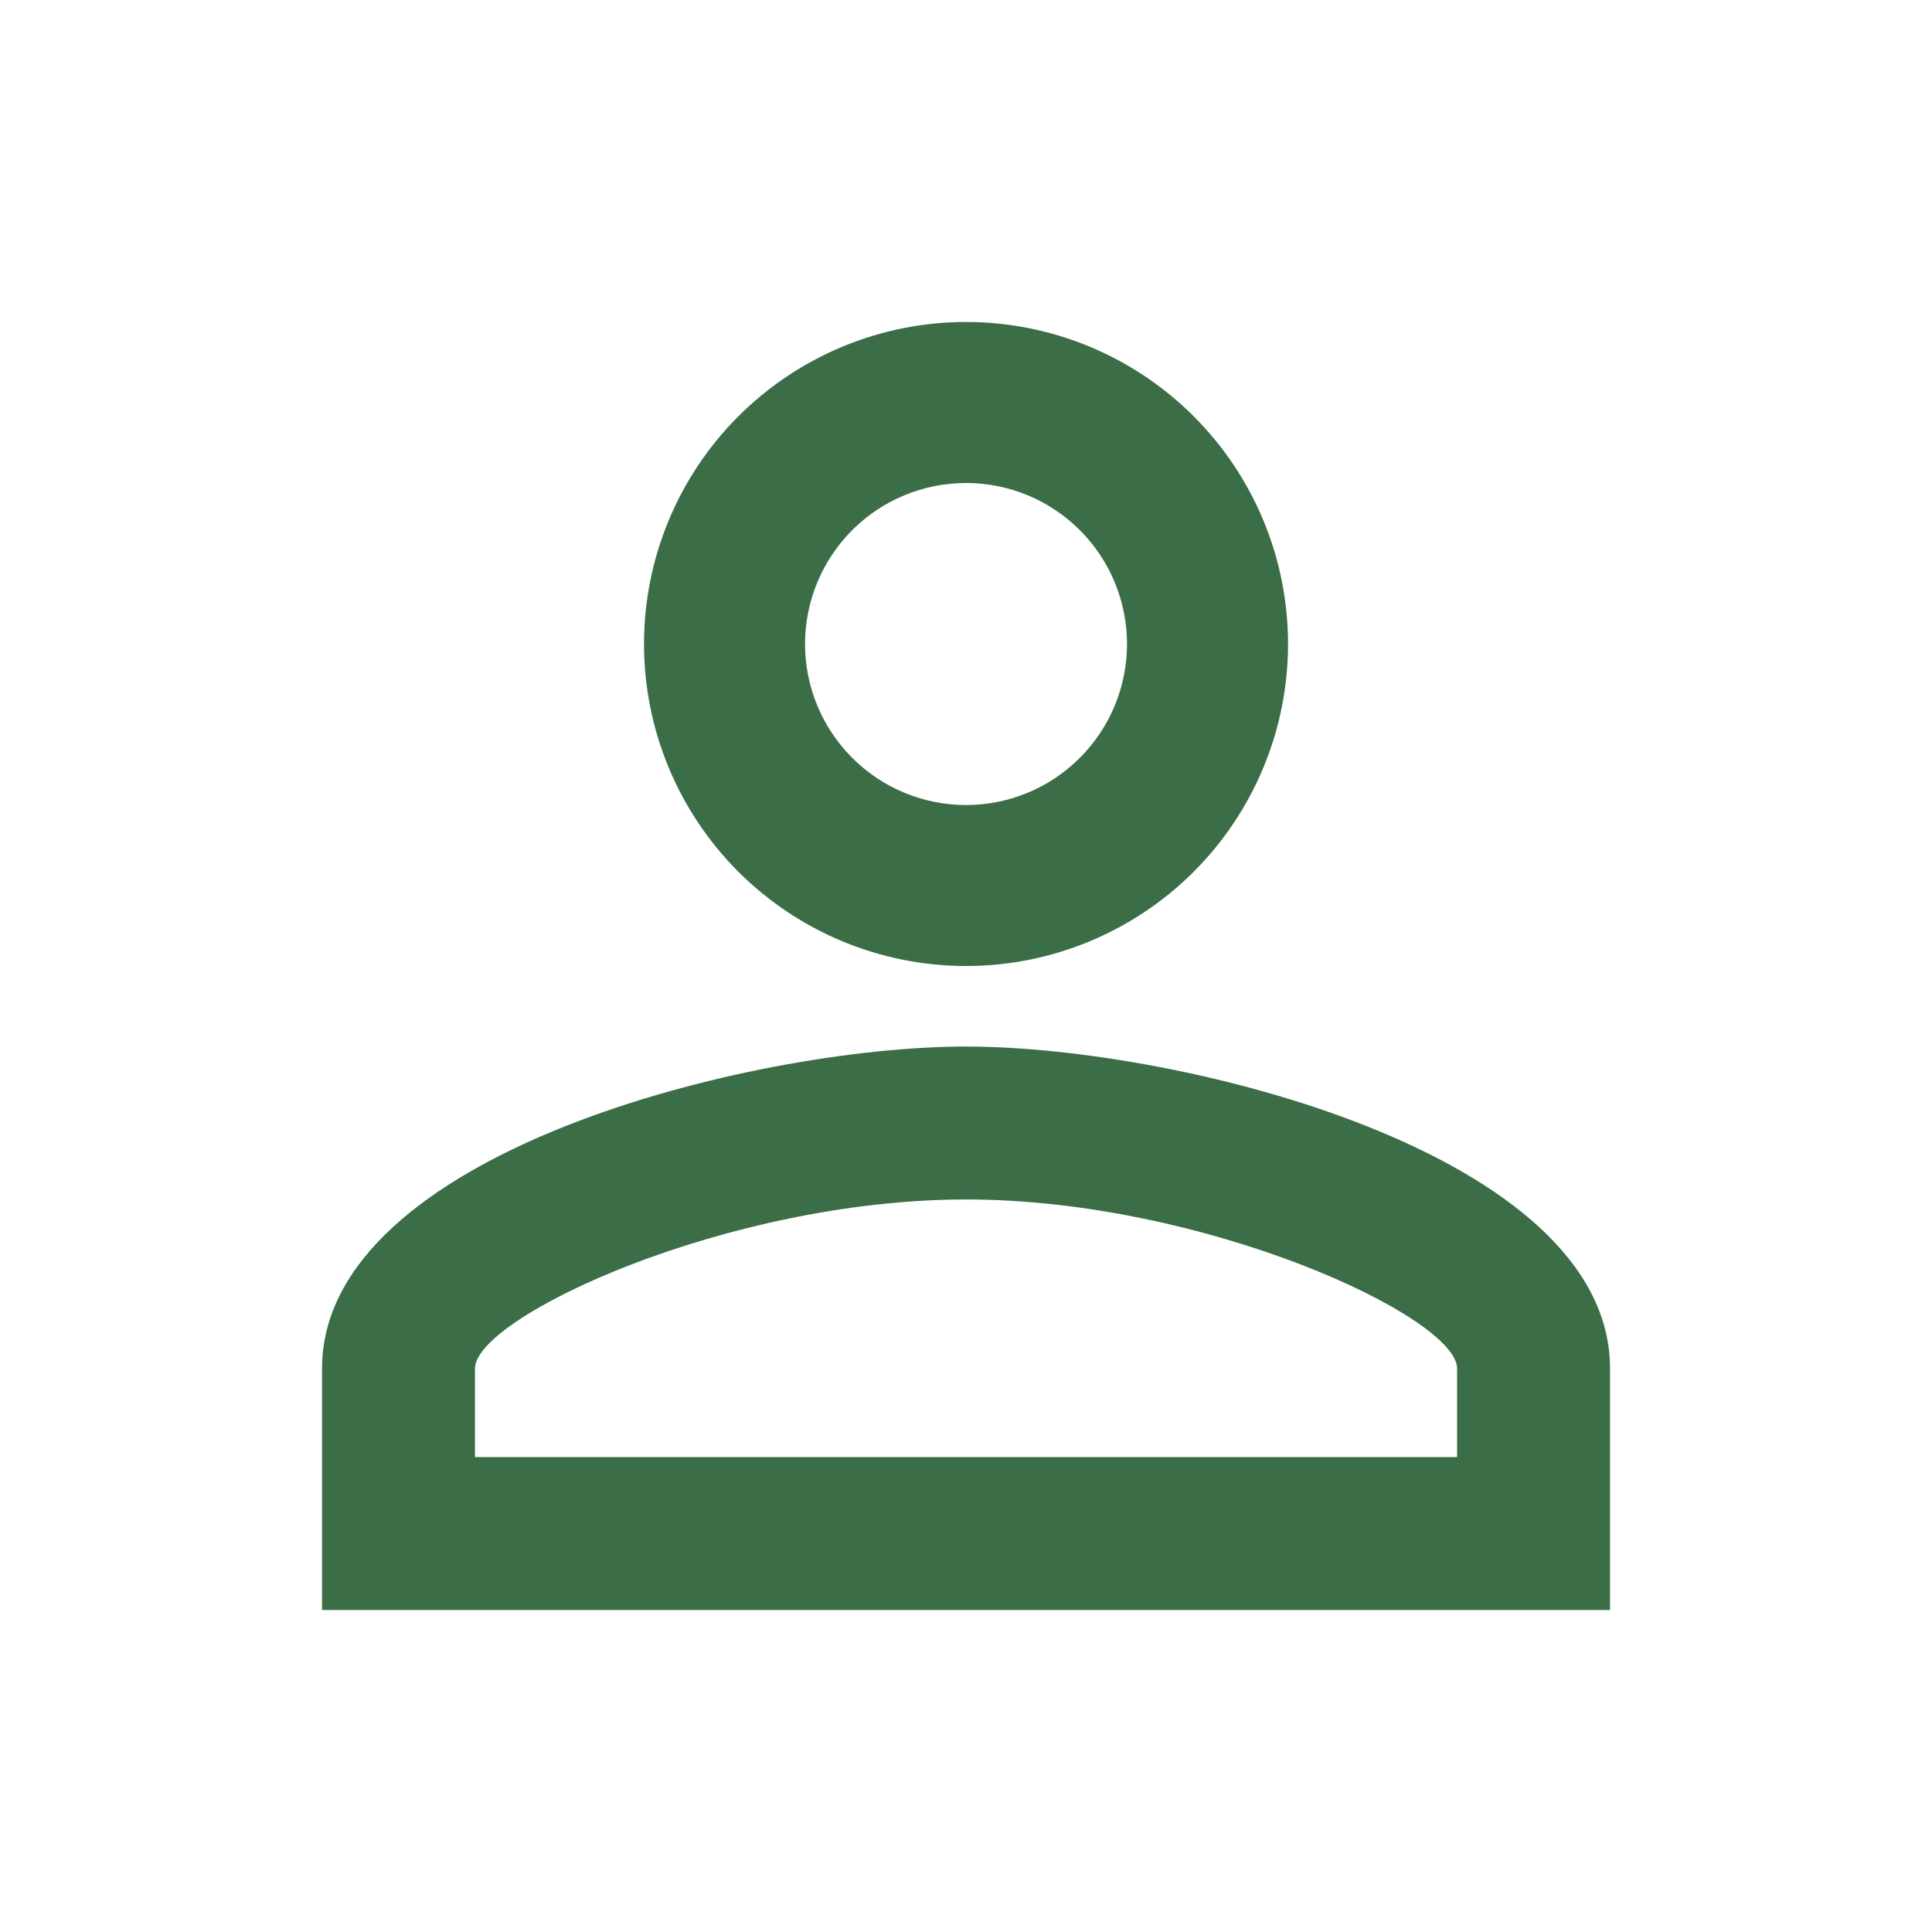 <svg width="32" height="32" viewBox="0 0 32 32" fill="none" xmlns="http://www.w3.org/2000/svg">
<path d="M16.001 5.333C17.415 5.333 18.772 5.895 19.772 6.896C20.772 7.896 21.334 9.252 21.334 10.667C21.334 12.081 20.772 13.438 19.772 14.438C18.772 15.438 17.415 16 16.001 16C14.586 16 13.23 15.438 12.229 14.438C11.229 13.438 10.667 12.081 10.667 10.667C10.667 9.252 11.229 7.896 12.229 6.896C13.23 5.895 14.586 5.333 16.001 5.333ZM16.001 8C15.293 8 14.615 8.281 14.115 8.781C13.615 9.281 13.334 9.96 13.334 10.667C13.334 11.374 13.615 12.052 14.115 12.552C14.615 13.053 15.293 13.334 16.001 13.334C16.708 13.334 17.386 13.053 17.886 12.552C18.386 12.052 18.667 11.374 18.667 10.667C18.667 9.96 18.386 9.281 17.886 8.781C17.386 8.281 16.708 8 16.001 8ZM16.001 17.334C19.561 17.334 26.667 19.107 26.667 22.667V26.667H5.334V22.667C5.334 19.107 12.441 17.334 16.001 17.334ZM16.001 19.867C12.041 19.867 7.867 21.814 7.867 22.667V24.134H24.134V22.667C24.134 21.814 19.961 19.867 16.001 19.867Z" fill="#3B6D46"/>
</svg>

